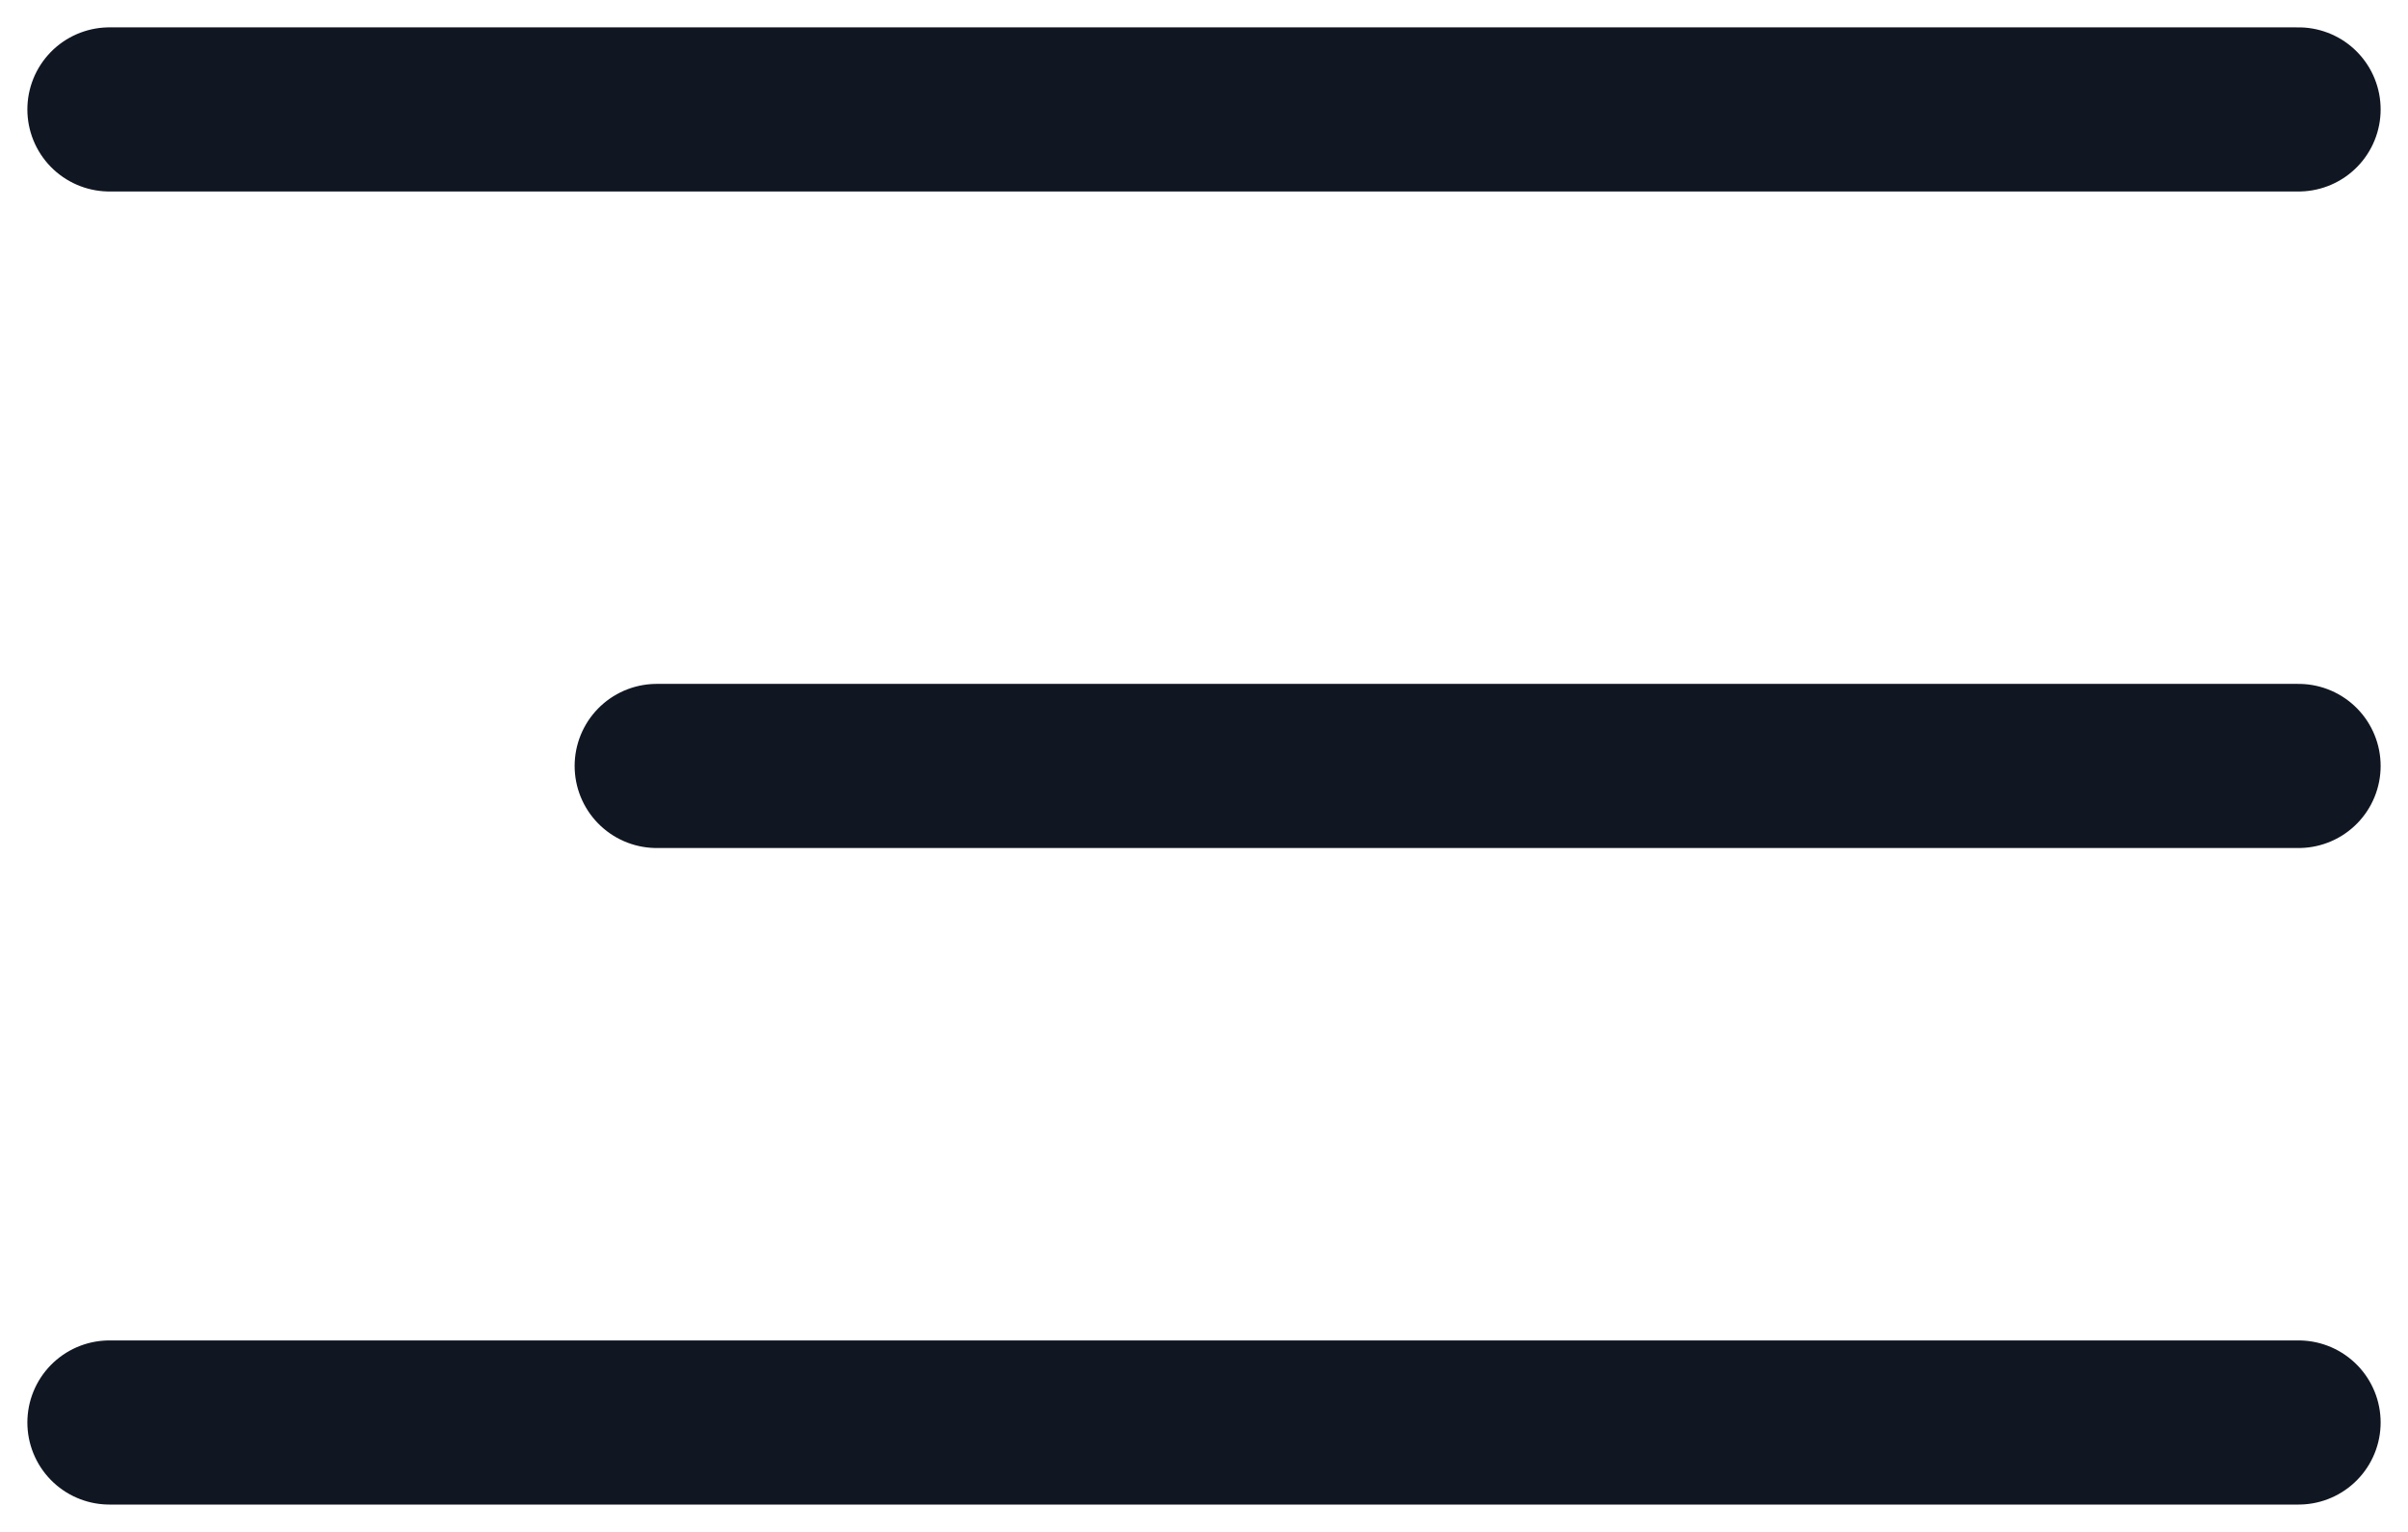 <?xml version="1.0" encoding="UTF-8"?> <svg xmlns="http://www.w3.org/2000/svg" width="44" height="28" viewBox="0 0 44 28" fill="none"><g clip-path="url(#clip0_2743_4188)"><path d="M2 2L42 2" stroke="#101722" stroke-width="3" stroke-linecap="round"></path><path d="M12 14L42 14" stroke="#101722" stroke-width="3" stroke-linecap="round"></path><path d="M2 26L42 26" stroke="#101722" stroke-width="3" stroke-linecap="round"></path></g><defs><clipPath id="clip0_2743_4188"><rect width="44" height="28" fill="white"></rect></clipPath></defs></svg> 